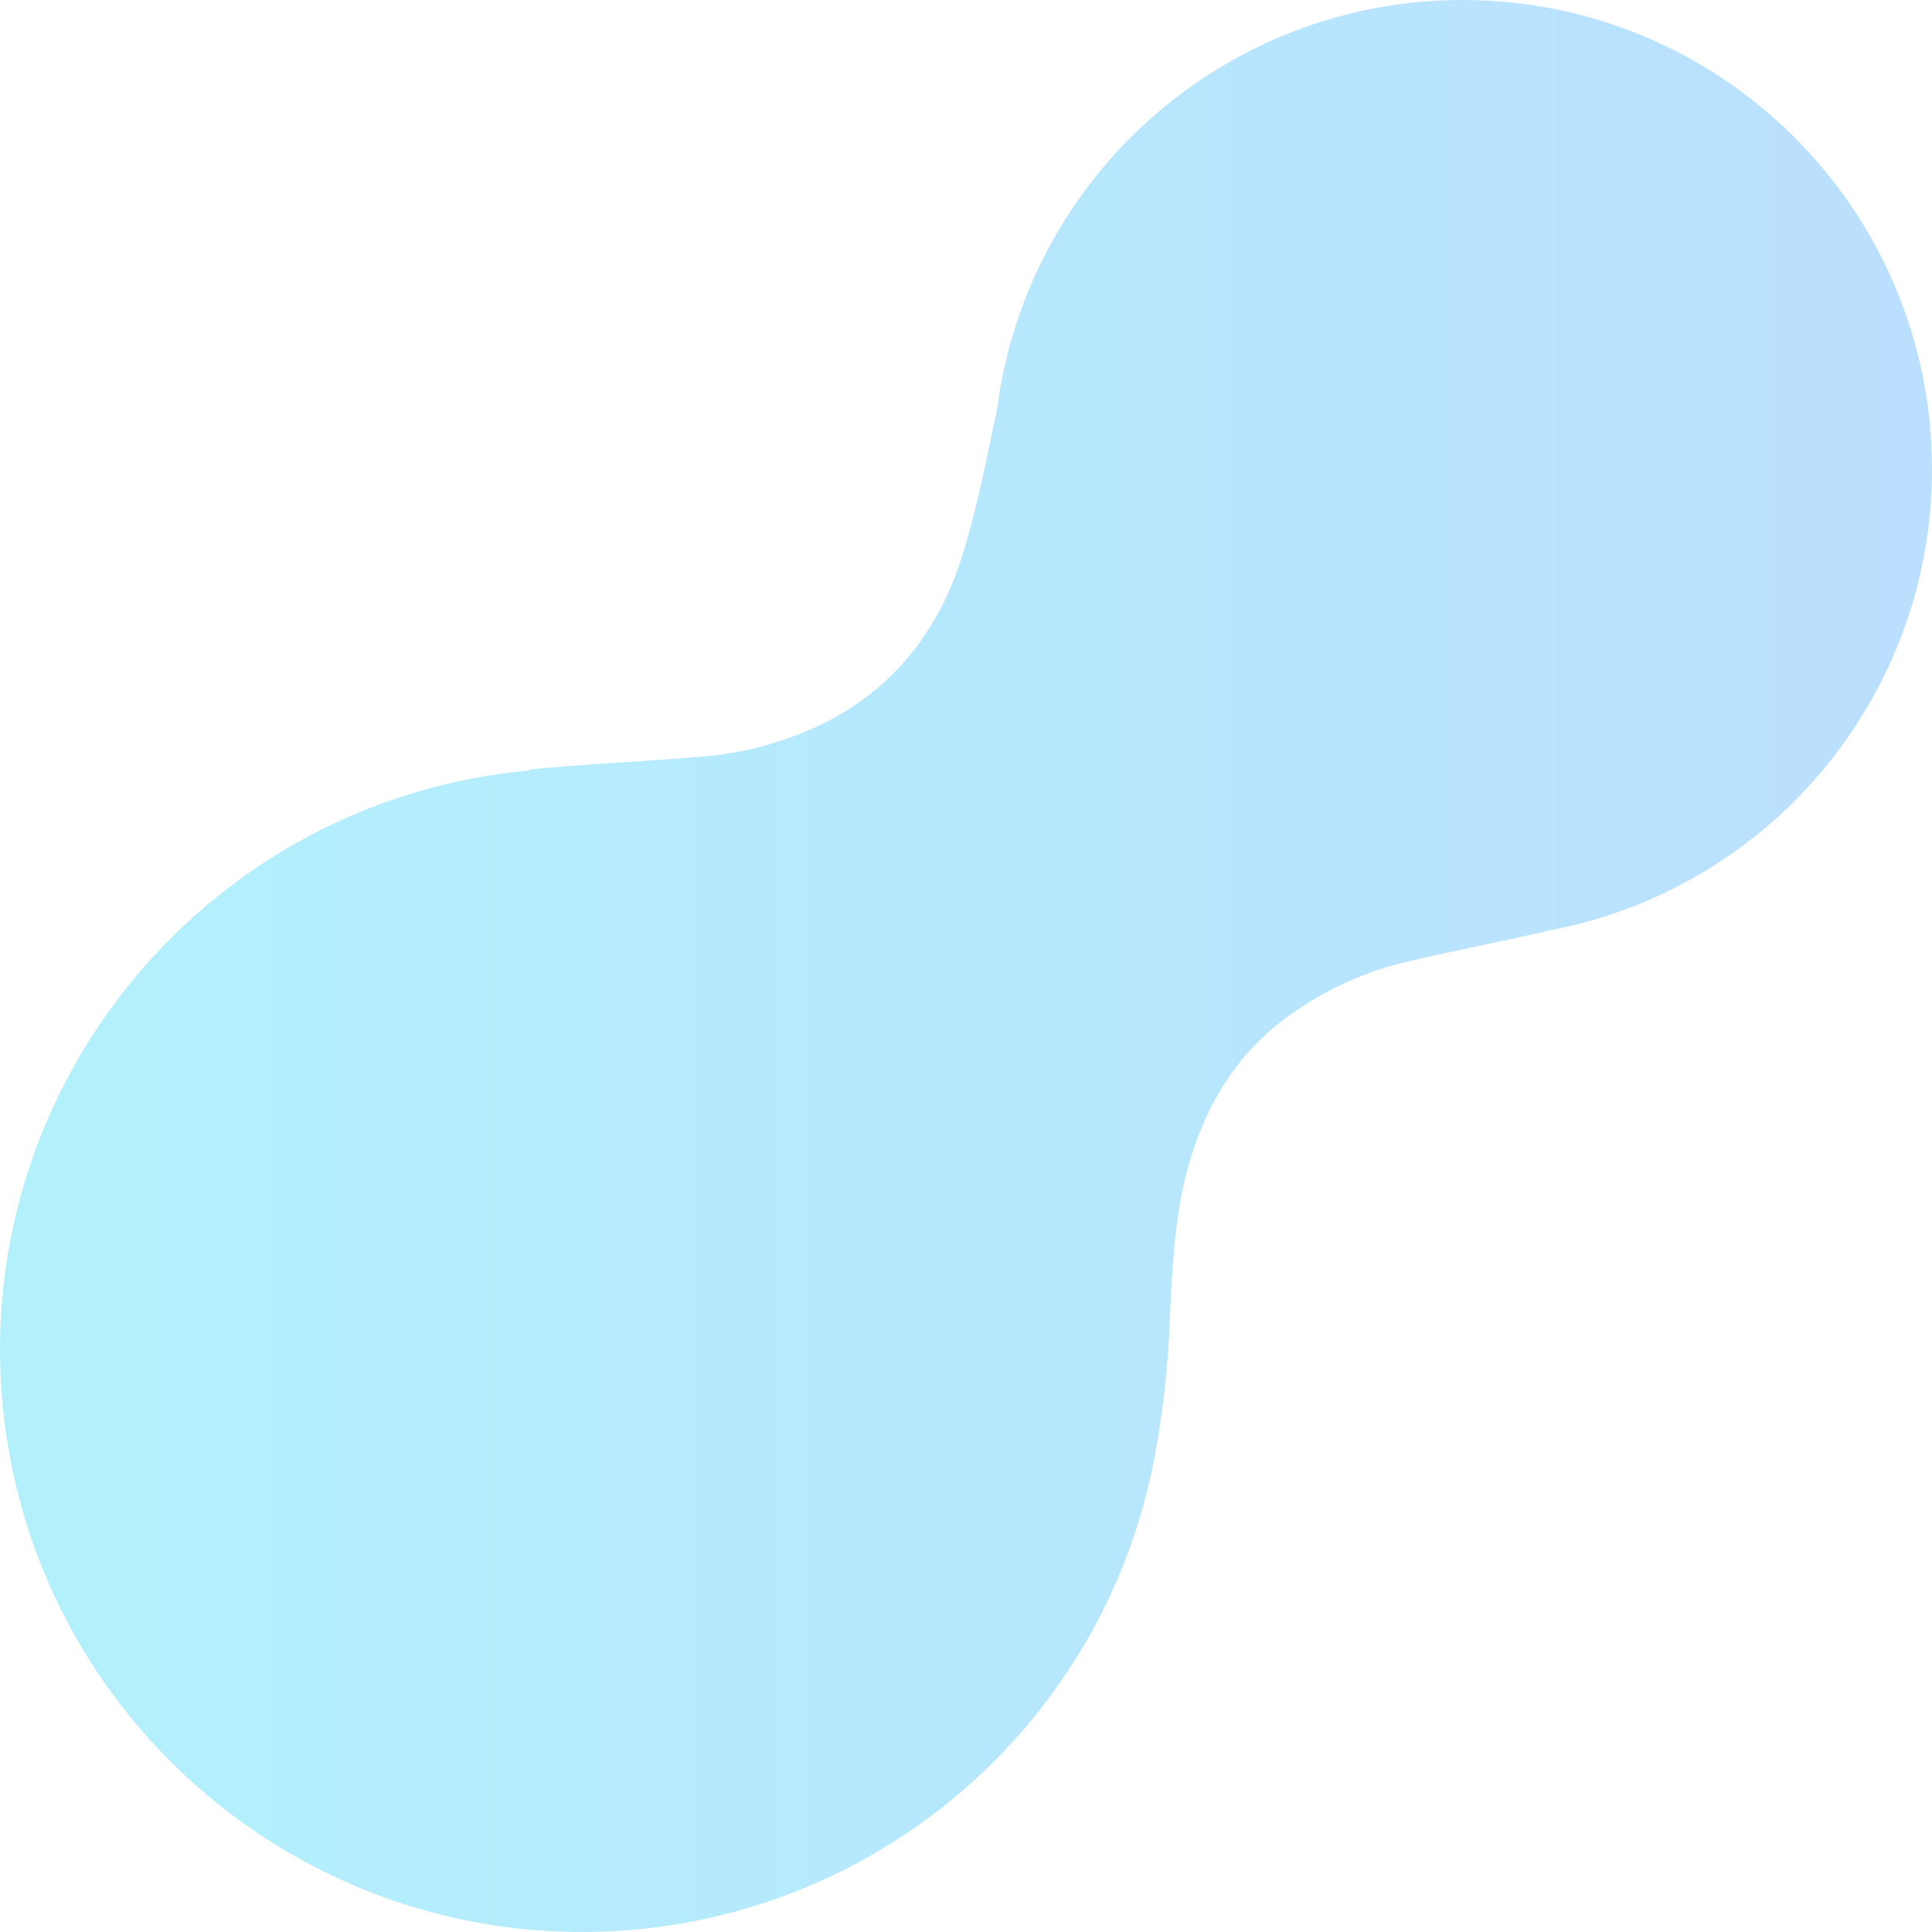 <?xml version="1.0" encoding="UTF-8"?> <svg xmlns="http://www.w3.org/2000/svg" width="153" height="153" viewBox="0 0 153 153" fill="none"><path d="M153 37.147C152.997 16.626 136.347 -0.007 115.817 1.97778e-06C97.126 0.003 81.348 13.88 78.959 32.407C78.137 36.279 77.398 40.191 76.222 43.96C74.38 49.865 70.824 54.518 65.125 57.333C62.064 58.814 58.75 59.698 55.357 59.94C50.888 60.311 46.411 60.503 41.941 60.933L42.001 61.01C16.64 63.278 -2.08 85.667 0.186 111.017C2.456 136.367 24.854 155.082 50.215 152.814C70.957 150.959 87.882 135.436 91.51 114.938C92.149 111.424 92.53 107.864 92.646 104.294C92.842 100.359 93.004 96.414 94.045 92.589C95.453 87.416 98.117 83.07 102.659 80.03C105.237 78.262 108.117 76.973 111.152 76.225C114.879 75.344 118.637 74.612 122.374 73.77L122.348 73.744C140.088 70.581 153.007 55.157 153 37.147Z" fill="url(#paint0_linear_6_6479)" fill-opacity="0.3"></path><defs><linearGradient id="paint0_linear_6_6479" x1="0" y1="76.5" x2="153" y2="76.5" gradientUnits="userSpaceOnUse"><stop stop-color="#00D2F6"></stop><stop offset="1" stop-color="#1D96FF"></stop></linearGradient></defs></svg> 